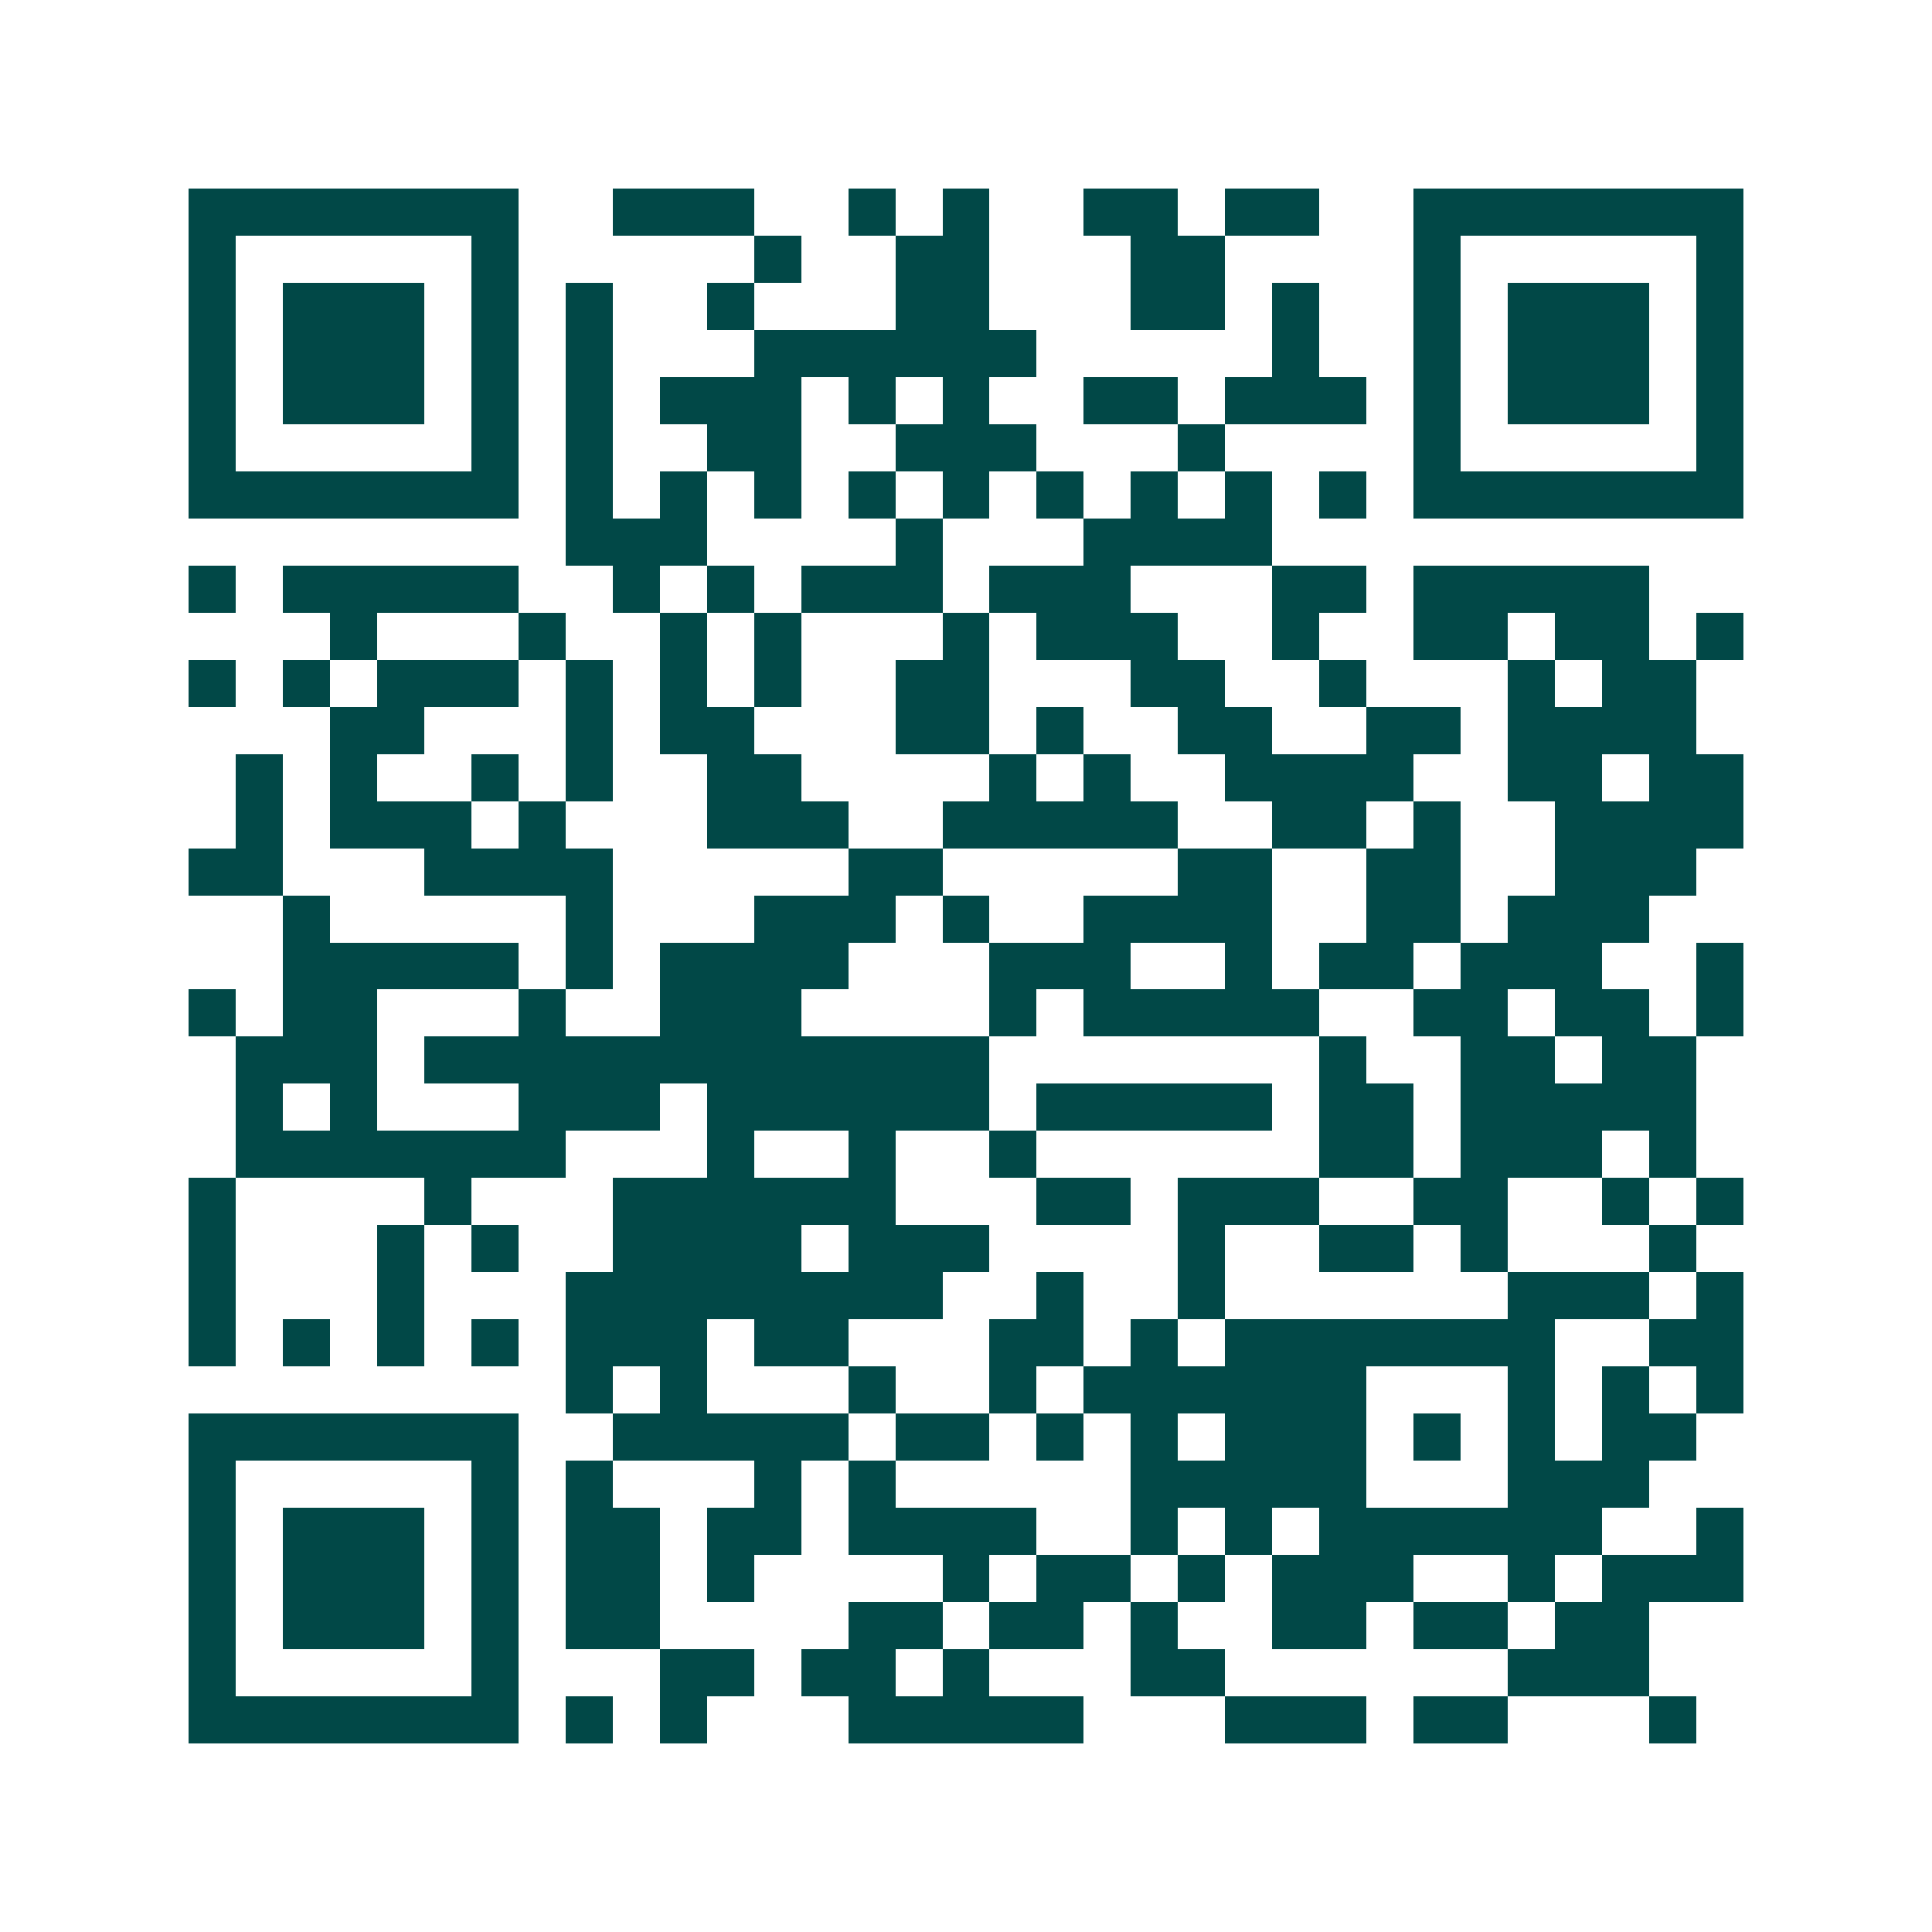 <svg xmlns="http://www.w3.org/2000/svg" width="200" height="200" viewBox="0 0 41 41" shape-rendering="crispEdges"><path fill="#ffffff" d="M0 0h41v41H0z"/><path stroke="#014847" d="M4 4.5h7m2 0h3m2 0h1m1 0h1m2 0h2m1 0h2m2 0h7M4 5.5h1m5 0h1m5 0h1m2 0h2m3 0h2m4 0h1m5 0h1M4 6.5h1m1 0h3m1 0h1m1 0h1m2 0h1m3 0h2m3 0h2m1 0h1m2 0h1m1 0h3m1 0h1M4 7.5h1m1 0h3m1 0h1m1 0h1m3 0h6m5 0h1m2 0h1m1 0h3m1 0h1M4 8.5h1m1 0h3m1 0h1m1 0h1m1 0h3m1 0h1m1 0h1m2 0h2m1 0h3m1 0h1m1 0h3m1 0h1M4 9.5h1m5 0h1m1 0h1m2 0h2m2 0h3m3 0h1m4 0h1m5 0h1M4 10.5h7m1 0h1m1 0h1m1 0h1m1 0h1m1 0h1m1 0h1m1 0h1m1 0h1m1 0h1m1 0h7M12 11.5h3m4 0h1m3 0h4M4 12.5h1m1 0h5m2 0h1m1 0h1m1 0h3m1 0h3m3 0h2m1 0h5M7 13.5h1m3 0h1m2 0h1m1 0h1m3 0h1m1 0h3m2 0h1m2 0h2m1 0h2m1 0h1M4 14.5h1m1 0h1m1 0h3m1 0h1m1 0h1m1 0h1m2 0h2m3 0h2m2 0h1m3 0h1m1 0h2M7 15.5h2m3 0h1m1 0h2m3 0h2m1 0h1m2 0h2m2 0h2m1 0h4M5 16.5h1m1 0h1m2 0h1m1 0h1m2 0h2m4 0h1m1 0h1m2 0h4m2 0h2m1 0h2M5 17.5h1m1 0h3m1 0h1m3 0h3m2 0h5m2 0h2m1 0h1m2 0h4M4 18.5h2m3 0h4m5 0h2m5 0h2m2 0h2m2 0h3M6 19.5h1m5 0h1m3 0h3m1 0h1m2 0h4m2 0h2m1 0h3M6 20.5h5m1 0h1m1 0h4m3 0h3m2 0h1m1 0h2m1 0h3m2 0h1M4 21.5h1m1 0h2m3 0h1m2 0h3m4 0h1m1 0h5m2 0h2m1 0h2m1 0h1M5 22.5h3m1 0h12m7 0h1m2 0h2m1 0h2M5 23.5h1m1 0h1m3 0h3m1 0h6m1 0h5m1 0h2m1 0h5M5 24.5h7m3 0h1m2 0h1m2 0h1m6 0h2m1 0h3m1 0h1M4 25.5h1m4 0h1m3 0h6m3 0h2m1 0h3m2 0h2m2 0h1m1 0h1M4 26.5h1m3 0h1m1 0h1m2 0h4m1 0h3m4 0h1m2 0h2m1 0h1m3 0h1M4 27.5h1m3 0h1m3 0h8m2 0h1m2 0h1m6 0h3m1 0h1M4 28.5h1m1 0h1m1 0h1m1 0h1m1 0h3m1 0h2m3 0h2m1 0h1m1 0h7m2 0h2M12 29.5h1m1 0h1m3 0h1m2 0h1m1 0h6m3 0h1m1 0h1m1 0h1M4 30.5h7m2 0h5m1 0h2m1 0h1m1 0h1m1 0h3m1 0h1m1 0h1m1 0h2M4 31.5h1m5 0h1m1 0h1m3 0h1m1 0h1m5 0h5m3 0h3M4 32.5h1m1 0h3m1 0h1m1 0h2m1 0h2m1 0h4m2 0h1m1 0h1m1 0h6m2 0h1M4 33.5h1m1 0h3m1 0h1m1 0h2m1 0h1m4 0h1m1 0h2m1 0h1m1 0h3m2 0h1m1 0h3M4 34.5h1m1 0h3m1 0h1m1 0h2m4 0h2m1 0h2m1 0h1m2 0h2m1 0h2m1 0h2M4 35.5h1m5 0h1m3 0h2m1 0h2m1 0h1m3 0h2m6 0h3M4 36.5h7m1 0h1m1 0h1m3 0h5m3 0h3m1 0h2m3 0h1"/></svg>
